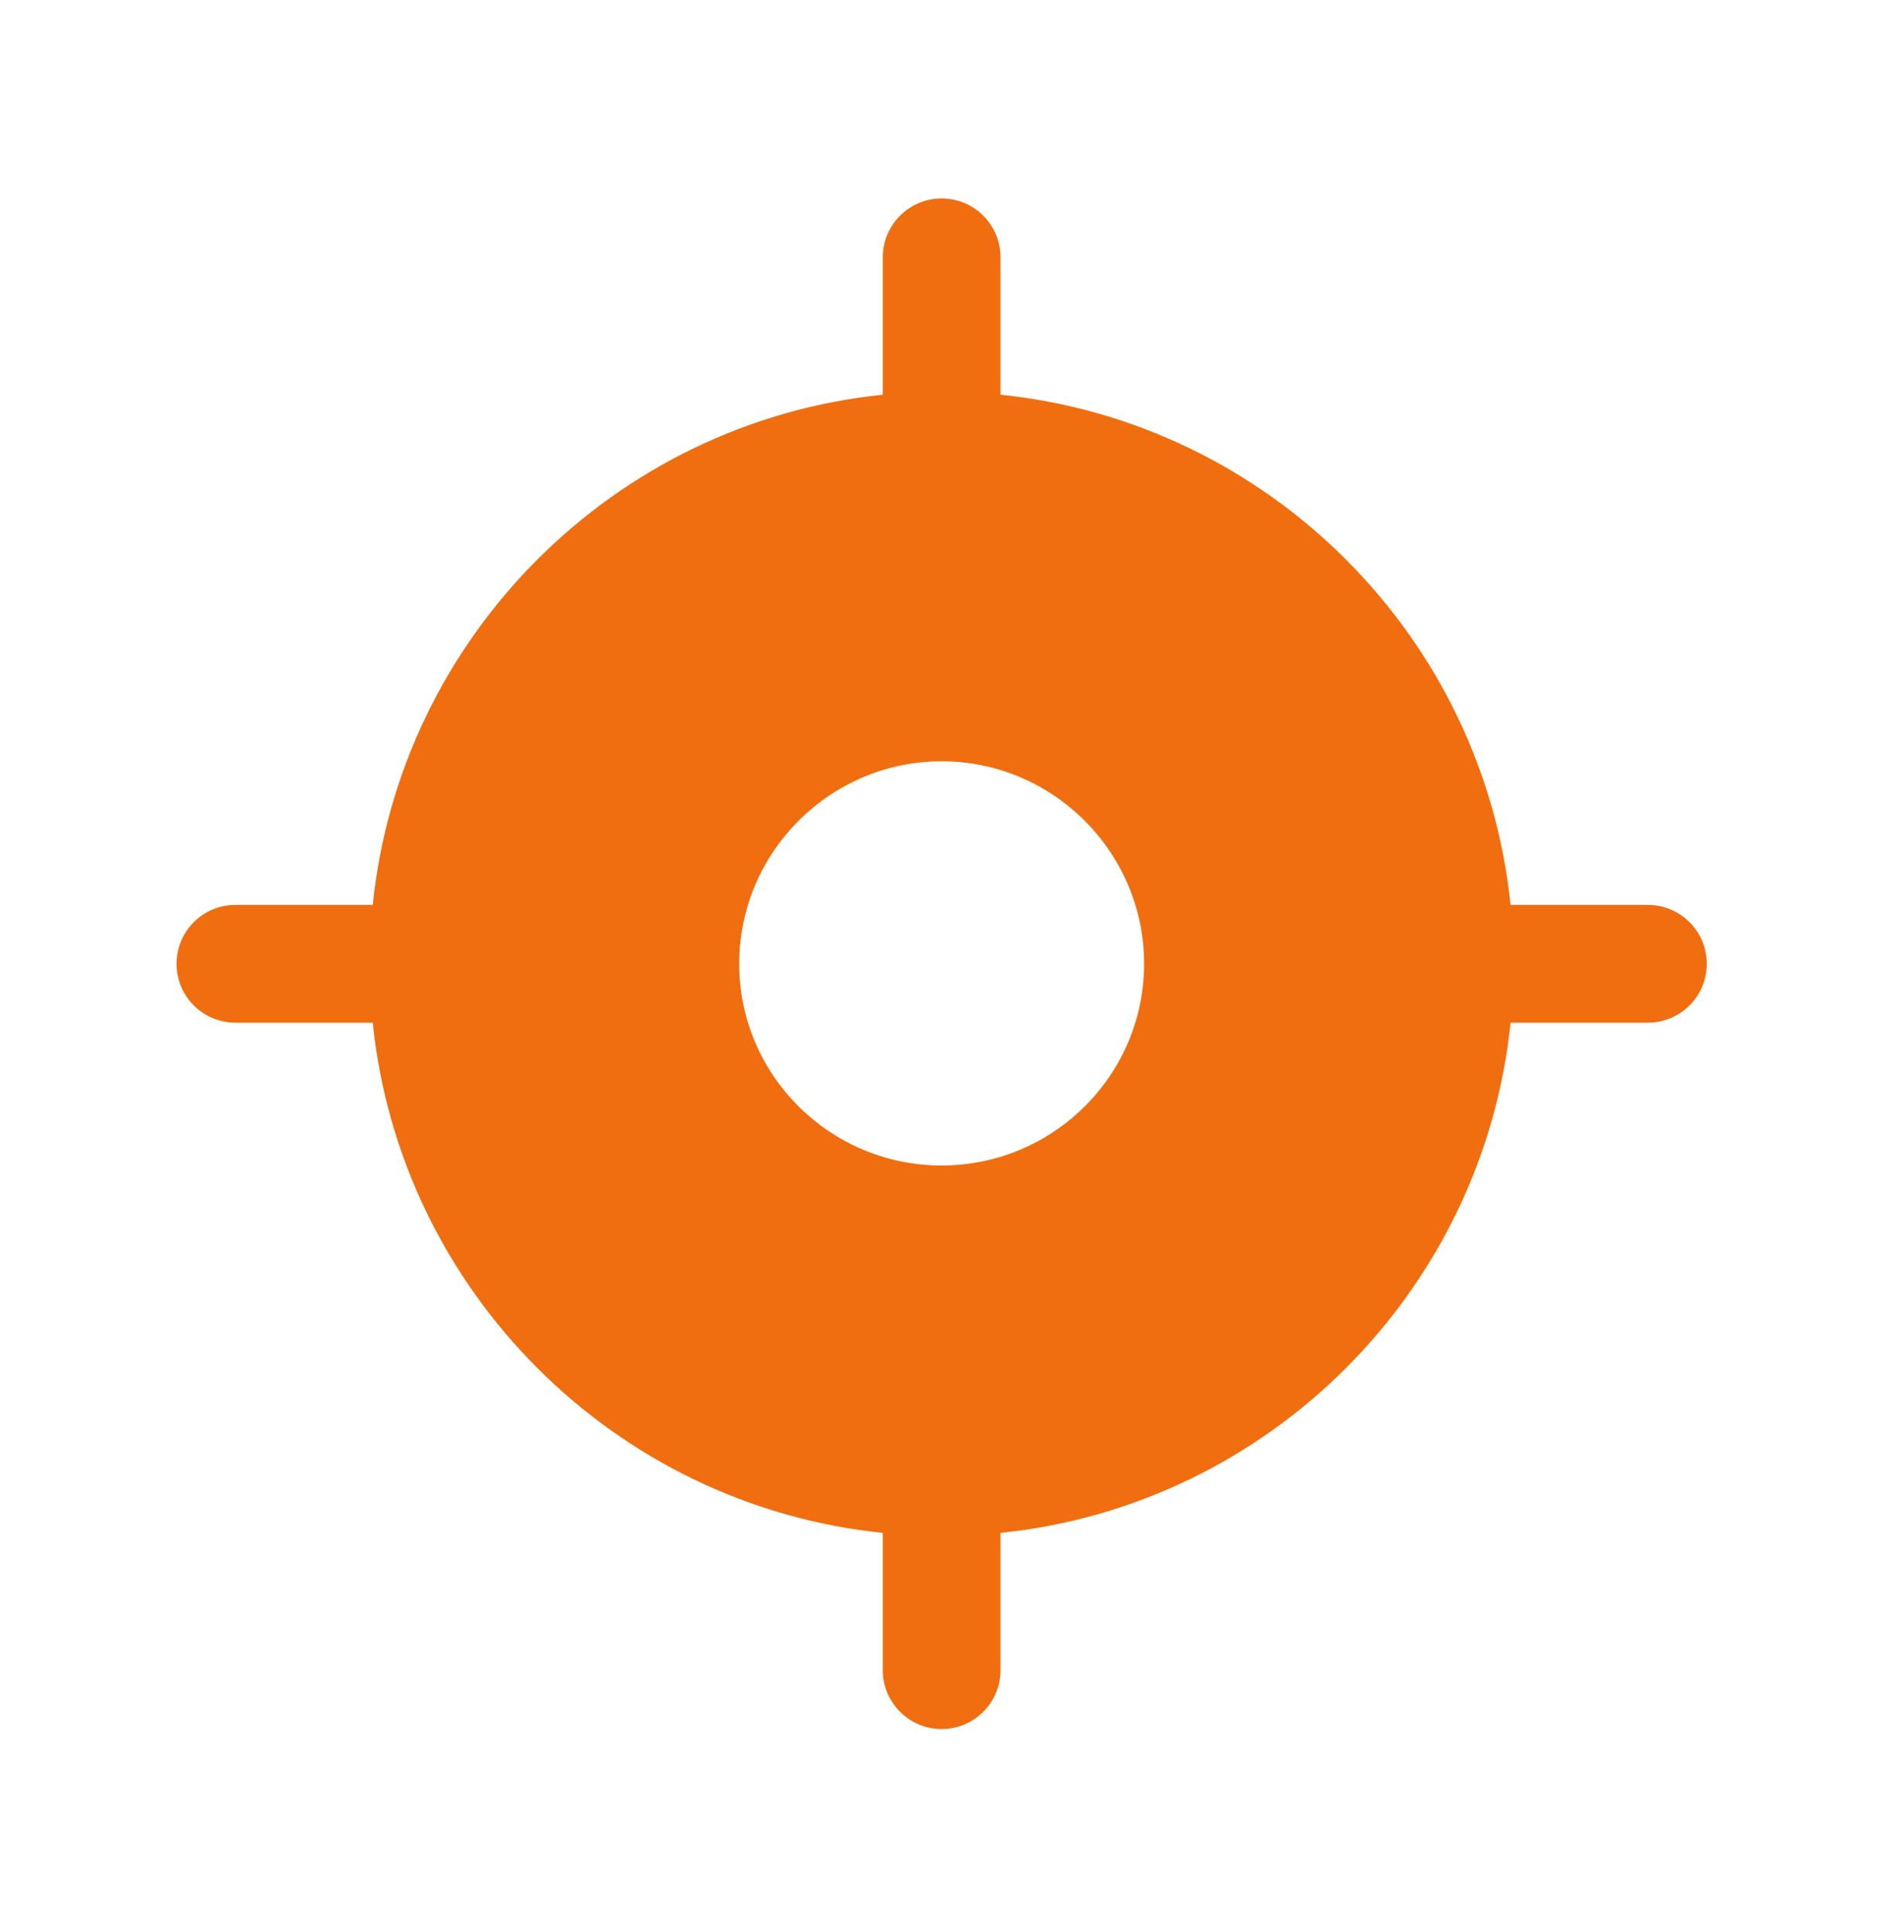 <svg xmlns="http://www.w3.org/2000/svg" fill="none" viewBox="0 0 69 70" height="70" width="69">
<path fill="#F06E0F" d="M34.125 42.225C30.087 42.225 26.788 38.955 26.788 34.917C26.788 30.879 30.087 27.58 34.125 27.58C38.163 27.58 41.462 30.879 41.462 34.917C41.462 38.955 38.163 42.225 34.125 42.225ZM59.719 32.784H54.742C53.747 23.058 45.983 15.295 36.258 14.3V9.323C36.258 8.146 35.302 7.19 34.125 7.19C32.948 7.19 31.992 8.146 31.992 9.323V14.3C22.267 15.295 14.503 23.058 13.508 32.784H8.531C7.351 32.784 6.398 33.739 6.398 34.917C6.398 36.097 7.354 37.05 8.531 37.05H13.508C14.503 46.775 22.267 54.539 31.992 55.534V60.508C31.992 61.685 32.948 62.641 34.125 62.641C35.302 62.641 36.258 61.685 36.258 60.508V55.534C45.983 54.539 53.747 46.775 54.742 37.05H59.719C60.896 37.05 61.852 36.097 61.852 34.917C61.852 33.739 60.896 32.784 59.719 32.784Z" clip-rule="evenodd" fill-rule="evenodd"></path>
</svg>
